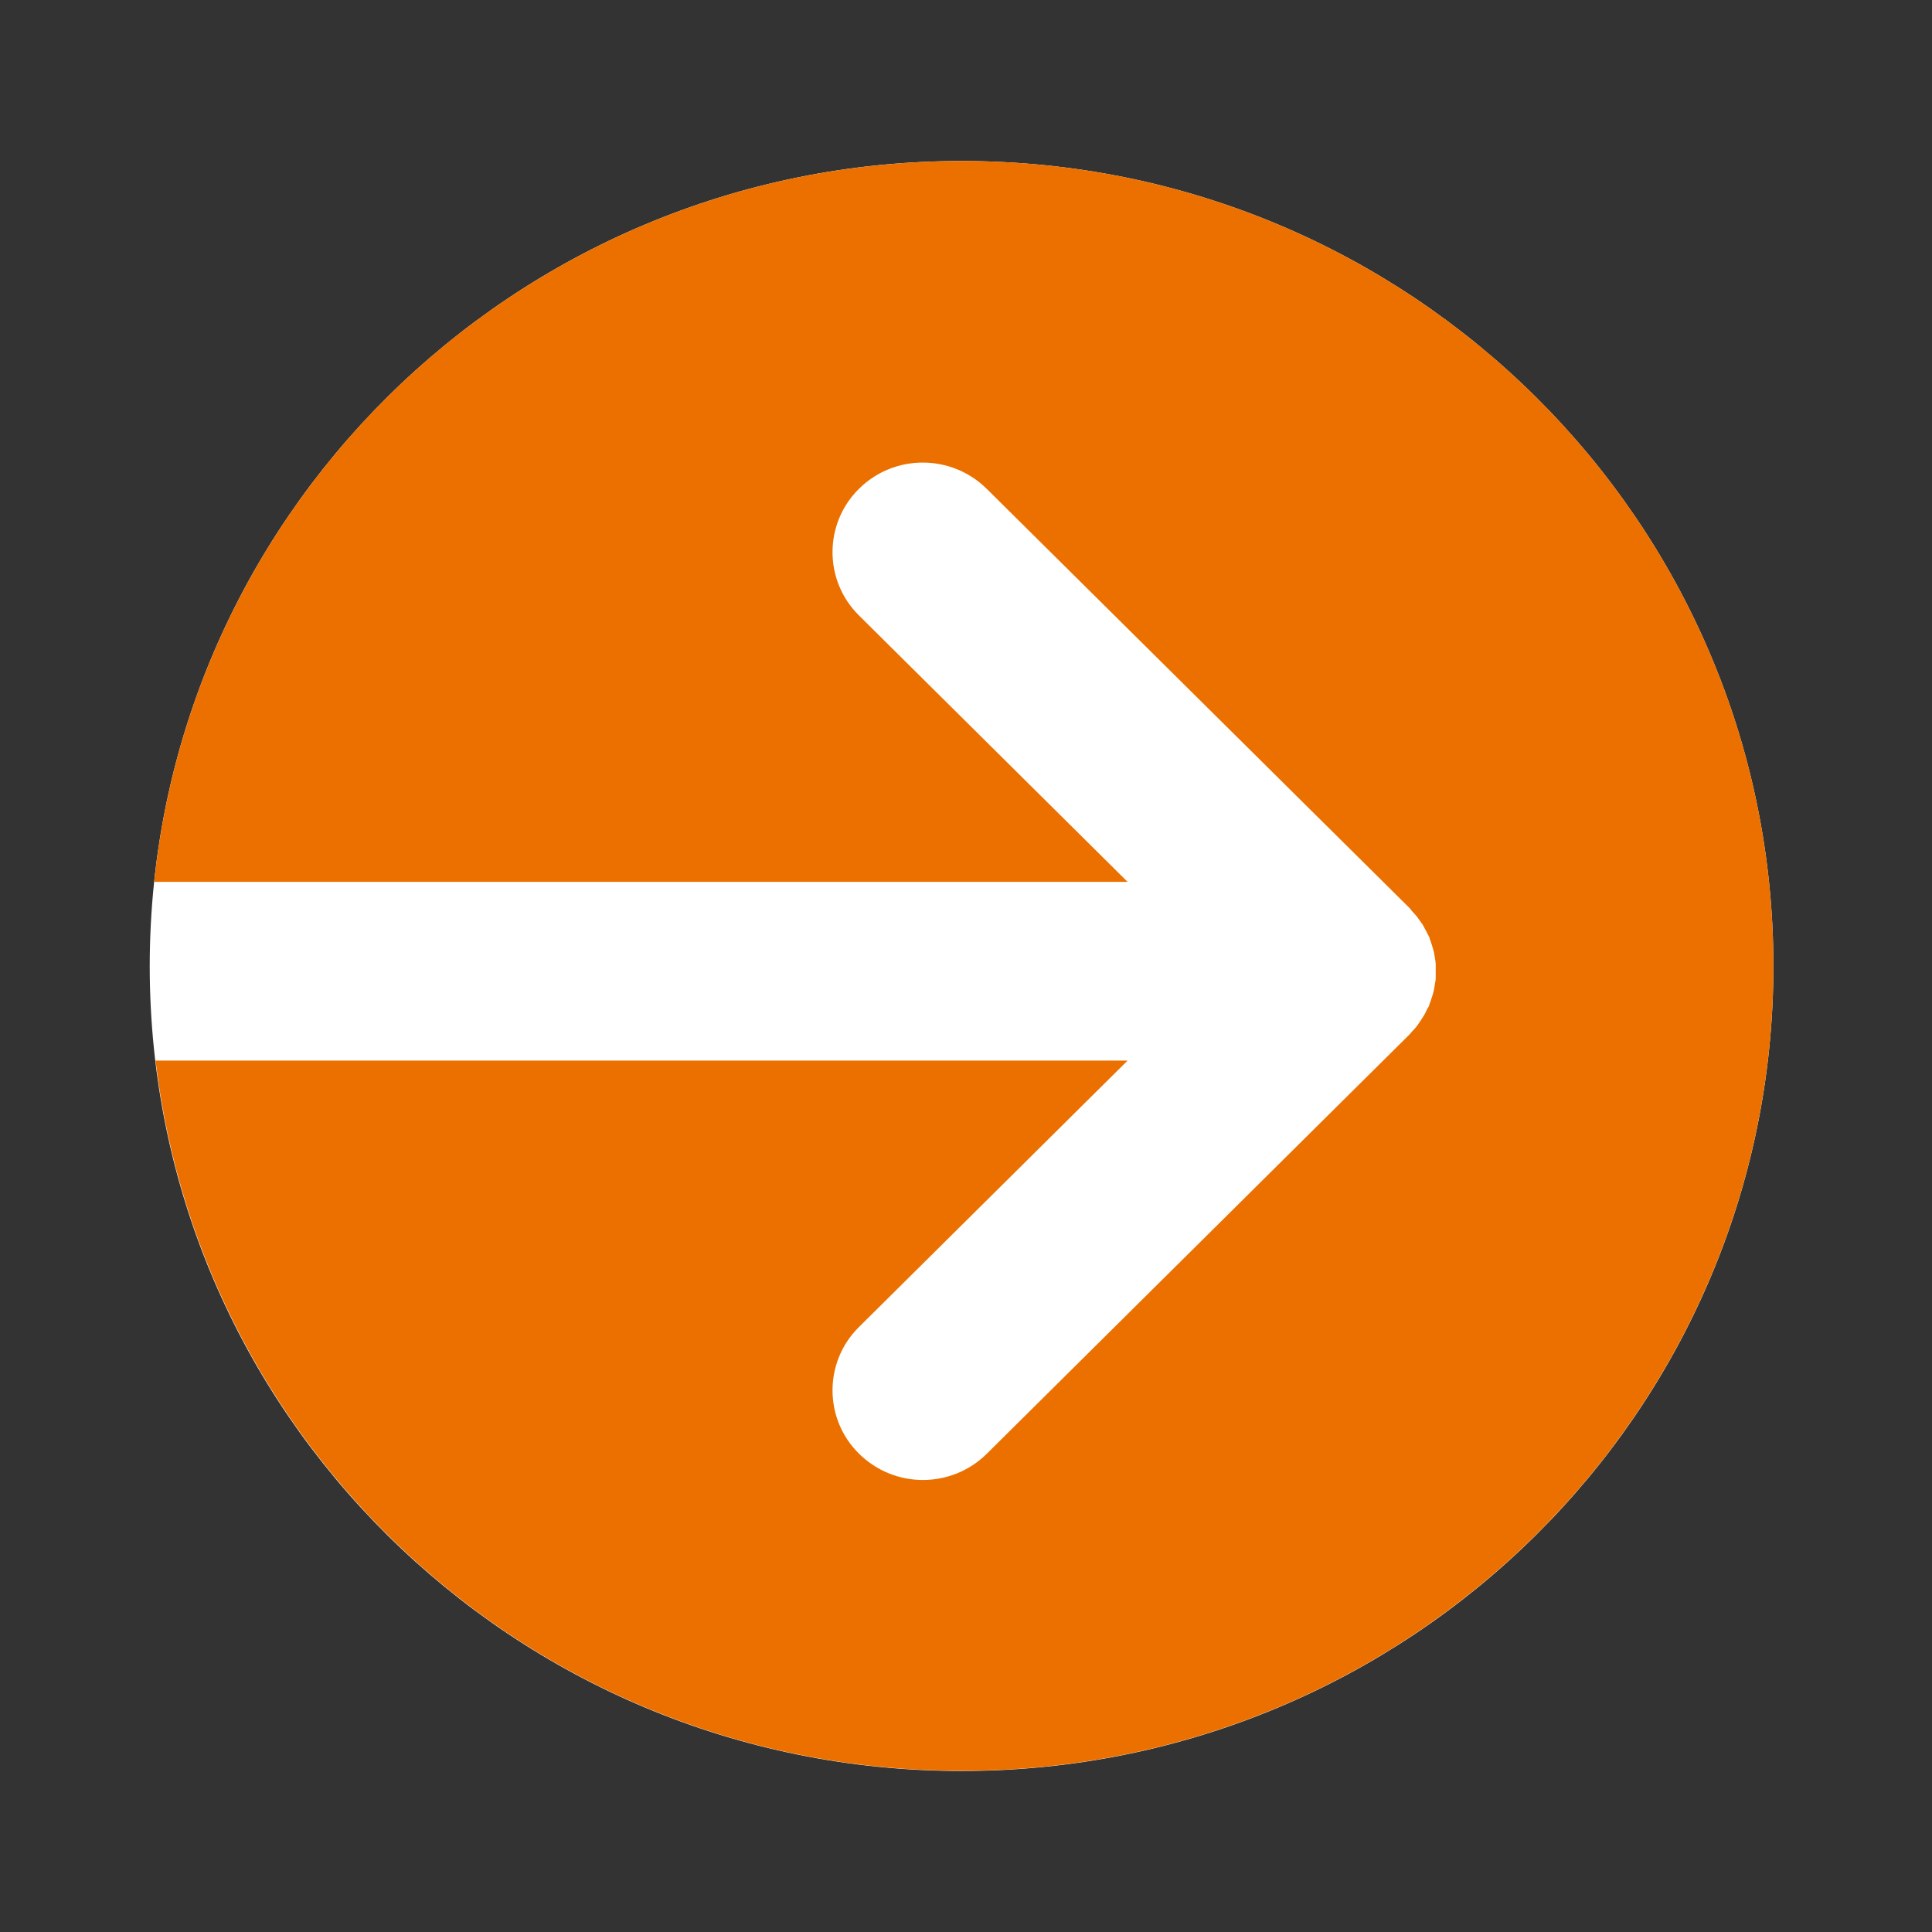 <?xml version="1.0" encoding="UTF-8"?>
<svg id="_レイヤー_1" data-name="レイヤー 1" xmlns="http://www.w3.org/2000/svg" viewBox="0 0 96 96">
  <rect x="0" y="0" width="96" height="96" fill="#333333" stroke="none"/>
  <g id="_アクション" data-name="アクション">
    <g id="_テキストリンク" data-name="=テキストリンク">
      <rect width="96" height="96" fill="none"/>
      <g>
        <path d="M47.78,8c22.28,0,40.34,17.91,40.34,40.01s-18.06,39.99-40.34,39.99S7.44,70.1,7.44,48.01,25.5,8,47.78,8Z" fill="#fff" fill-rule="evenodd"/>
        <path d="M47.78,8C26.93,8,9.77,23.69,7.66,43.82H56.03l-13.35-13.24c-1.75-1.73-1.75-4.56,0-6.29,1.75-1.74,4.59-1.74,6.35,0l21.01,20.83s.08,.09,.12,.15c.09,.09,.17,.19,.25,.28,.06,.08,.11,.15,.17,.24,.07,.09,.14,.19,.19,.3,.05,.09,.09,.17,.14,.26,.03,.08,.08,.14,.11,.21,.01,.04,.02,.09,.04,.13,.03,.09,.06,.17,.09,.27,.04,.12,.07,.24,.1,.35,.02,.1,.03,.18,.05,.28,.02,.12,.04,.24,.04,.37,0,.08,0,.19,0,.29,0,.11,0,.24,0,.35,0,.1-.02,.19-.04,.29-.02,.12-.03,.24-.06,.34-.02,.1-.05,.2-.08,.29-.04,.12-.07,.23-.12,.35-.01,.03-.02,.07-.03,.1-.02,.06-.06,.11-.09,.16-.05,.11-.1,.22-.16,.32-.06,.1-.12,.19-.18,.28-.06,.09-.12,.18-.18,.26-.08,.1-.16,.19-.24,.27-.04,.05-.08,.1-.12,.14l-21.01,20.84c-.87,.86-2.02,1.3-3.17,1.3s-2.3-.44-3.18-1.31c-1.75-1.73-1.75-4.56,0-6.29l13.35-13.24H7.73c2.35,19.87,19.38,35.29,40.05,35.29,22.28,0,40.34-17.9,40.34-39.99S70.06,8,47.78,8Z" fill="#eb7000" fill-rule="evenodd"/>
      </g>
    </g>
  </g>
</svg>